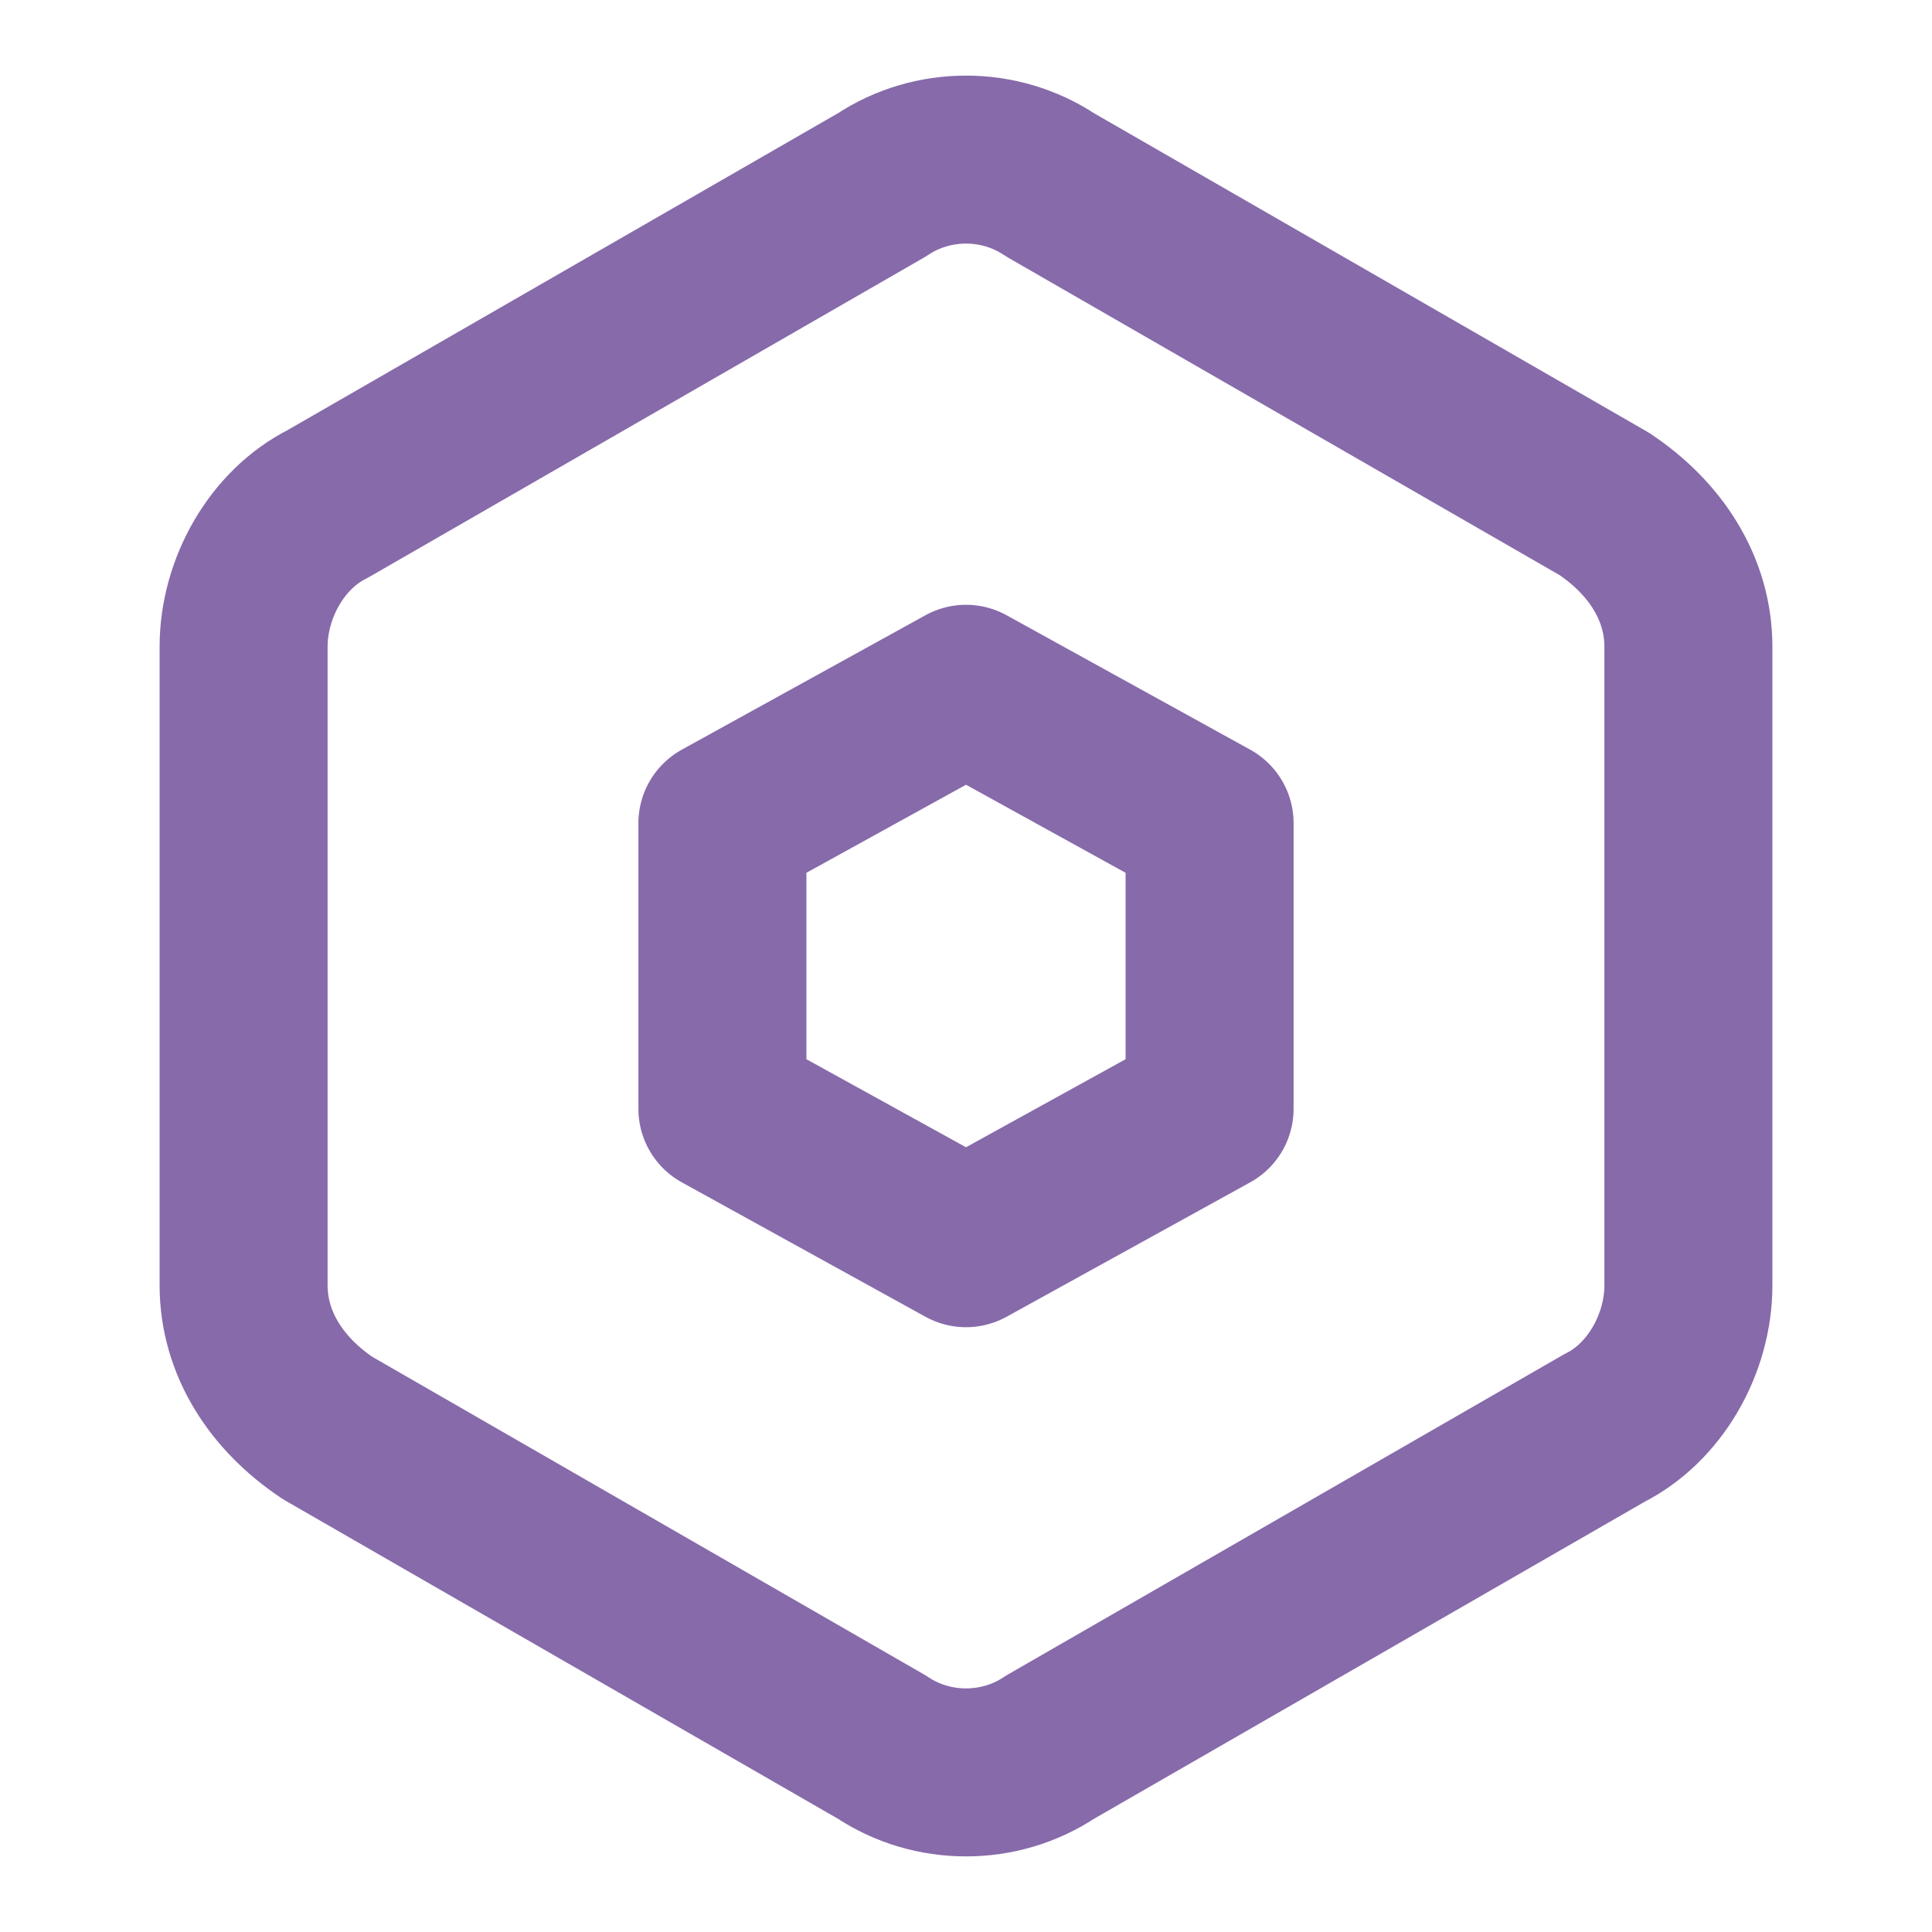 <?xml version="1.0" encoding="utf-8"?>
<!-- Generator: Adobe Illustrator 19.2.0, SVG Export Plug-In . SVG Version: 6.00 Build 0)  -->
<svg version="1.1" id="Layer_1" xmlns:sketch="http://www.bohemiancoding.com/sketch/ns"
	 xmlns="http://www.w3.org/2000/svg" xmlns:xlink="http://www.w3.org/1999/xlink" x="0px" y="0px" viewBox="0 0 23 23"
	 style="enable-background:new 0 0 23 23;" xml:space="preserve">
<style type="text/css">
	.st0{fill:none;stroke:#876AAA;stroke-width:1.5;stroke-linecap:round;stroke-linejoin:round;stroke-miterlimit:10;}
	.st1{fill:none;stroke:#876AAA;stroke-width:2;stroke-linecap:round;stroke-linejoin:round;stroke-miterlimit:10;}
	.st2{fill:#876AAA;}
	.st3{opacity:0.336;fill:#876AAA;enable-background:new    ;}
	.st4{fill:none;stroke:#876AAA;stroke-width:2;stroke-linecap:round;stroke-linejoin:round;}
	.st5{fill:none;stroke:#876AAA;stroke-linecap:round;stroke-linejoin:round;}
	.st6{fill:none;stroke:#876AAA;stroke-linecap:round;stroke-linejoin:round;stroke-miterlimit:10;}
	.st7{fill:none;stroke:#876AAA;stroke-linecap:round;stroke-miterlimit:10;}
</style>
<g>
	<path class="st1" d="M3.9,6l6.6-3.8c0.6-0.4,1.4-0.4,2,0L19.1,6c0.6,0.4,1,1,1,1.7v7.6c0,0.7-0.4,1.4-1,1.7l-6.6,3.8
		c-0.6,0.4-1.4,0.4-2,0L3.9,17c-0.6-0.4-1-1-1-1.7V7.7C2.9,7,3.3,6.3,3.9,6z"/>
	<polygon class="st1" points="8.6,9.8 11.5,8.2 14.4,9.8 14.4,13.2 11.5,14.8 8.6,13.2 	"/>
</g>
</svg>
